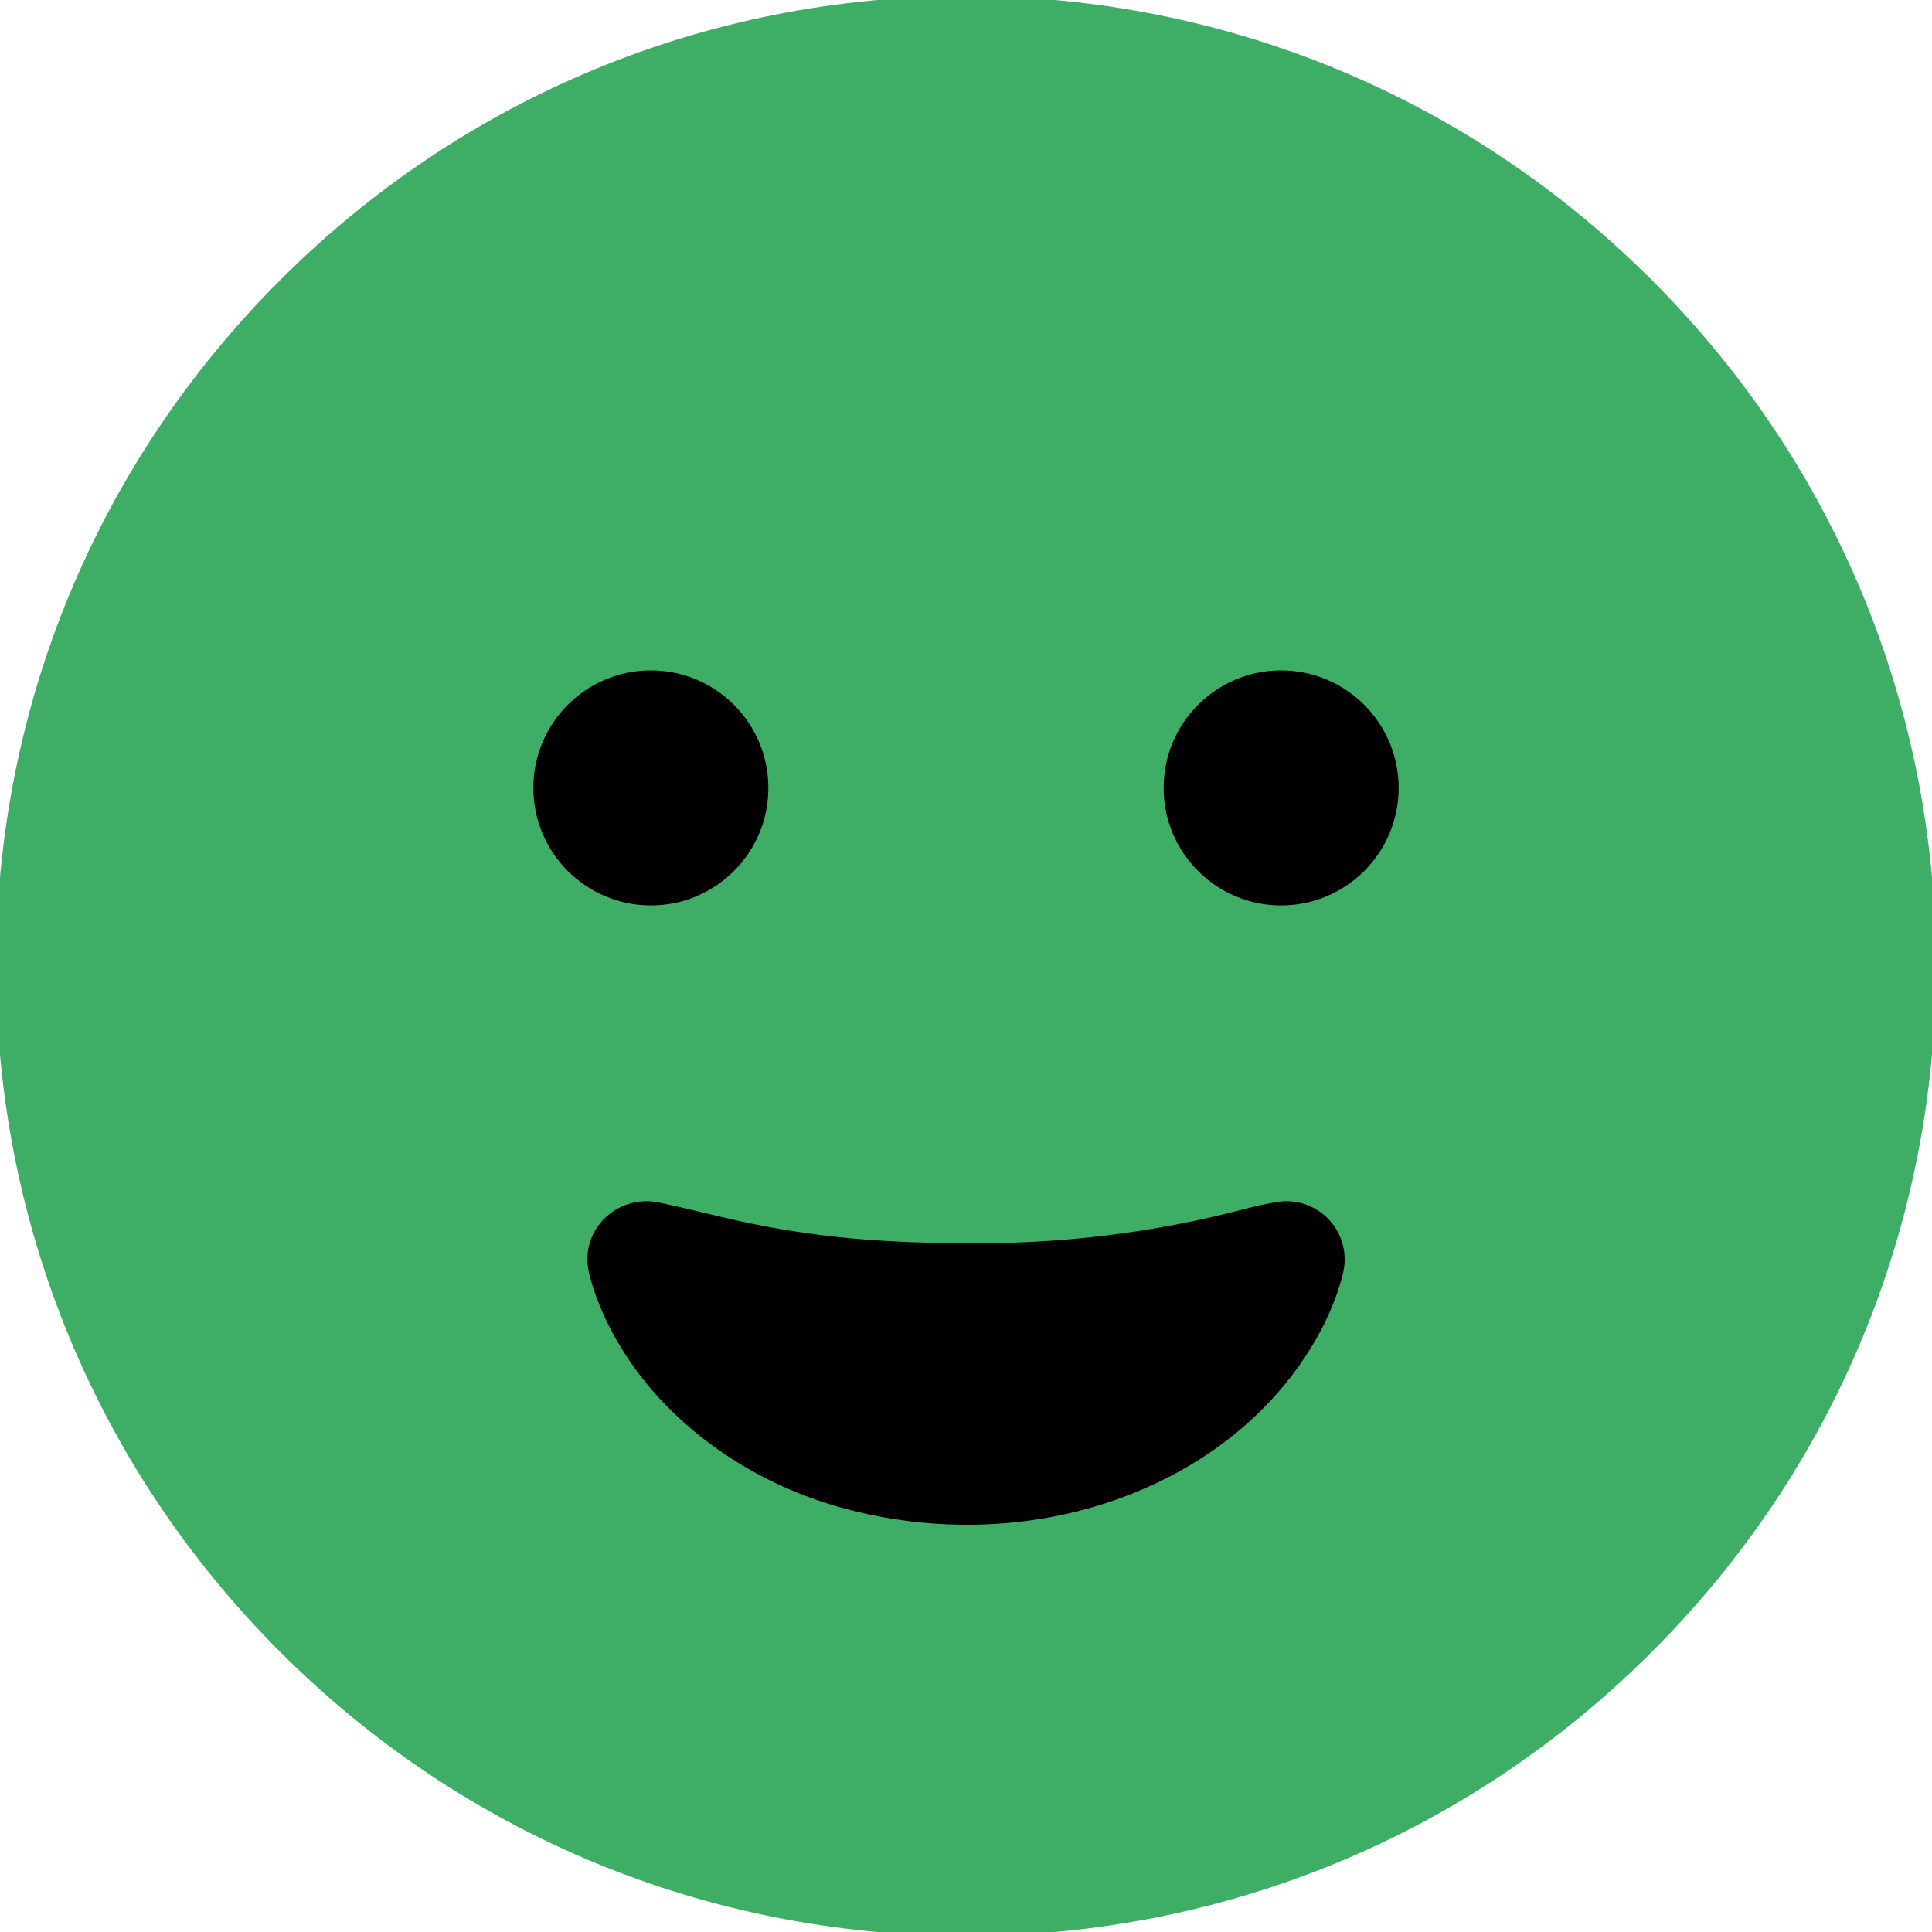 <?xml version="1.0" encoding="UTF-8"?>
<svg id="Camada_1" data-name="Camada 1" xmlns="http://www.w3.org/2000/svg" viewBox="0 0 170 170">
  <defs>
    <style>
      .cls-1 {
        fill: #000;
      }

      .cls-1, .cls-2 {
        stroke-width: 0px;
      }

      .cls-2 {
        fill: #3ead66;
      }
    </style>
  </defs>
  <g>
    <path class="cls-2" d="M24.65,145.35C8.53,129.23-.35,107.8-.35,85S8.53,40.77,24.65,24.65C40.77,8.53,62.2-.35,85-.35c22.8,0,44.23,8.88,60.35,25,16.12,16.12,25,37.55,25,60.35,0,22.8-8.88,44.23-25,60.35-16.12,16.12-37.55,25-60.35,25-22.8,0-44.23-8.88-60.35-25Z"/>
    <path class="cls-1" d="M58.35,105.89c2.68.57,5.25,1.27,7.88,1.8,6.46,1.32,12.29,1.68,18.77,1.71,8.33.06,16.34-.88,24.5-3.01.87-.23,1.86-.46,2.81-.61,2.78-.5,5.43,1.36,5.93,4.14.13.71.09,1.43-.06,2.09-.41,1.7-1.06,3.3-1.85,4.86-2.47,4.74-6.22,8.65-10.79,11.55-9.19,5.8-20.68,7.13-31.11,4.35-8.62-2.28-16.64-7.92-20.75-15.9-.79-1.56-1.44-3.16-1.85-4.86-.92-3.91,2.72-7.17,6.52-6.11h0Z"/>
  </g>
  <g>
    <circle class="cls-1" cx="112.73" cy="69.33" r="10.34"/>
    <circle class="cls-1" cx="57.27" cy="69.33" r="10.34"/>
  </g>
</svg>